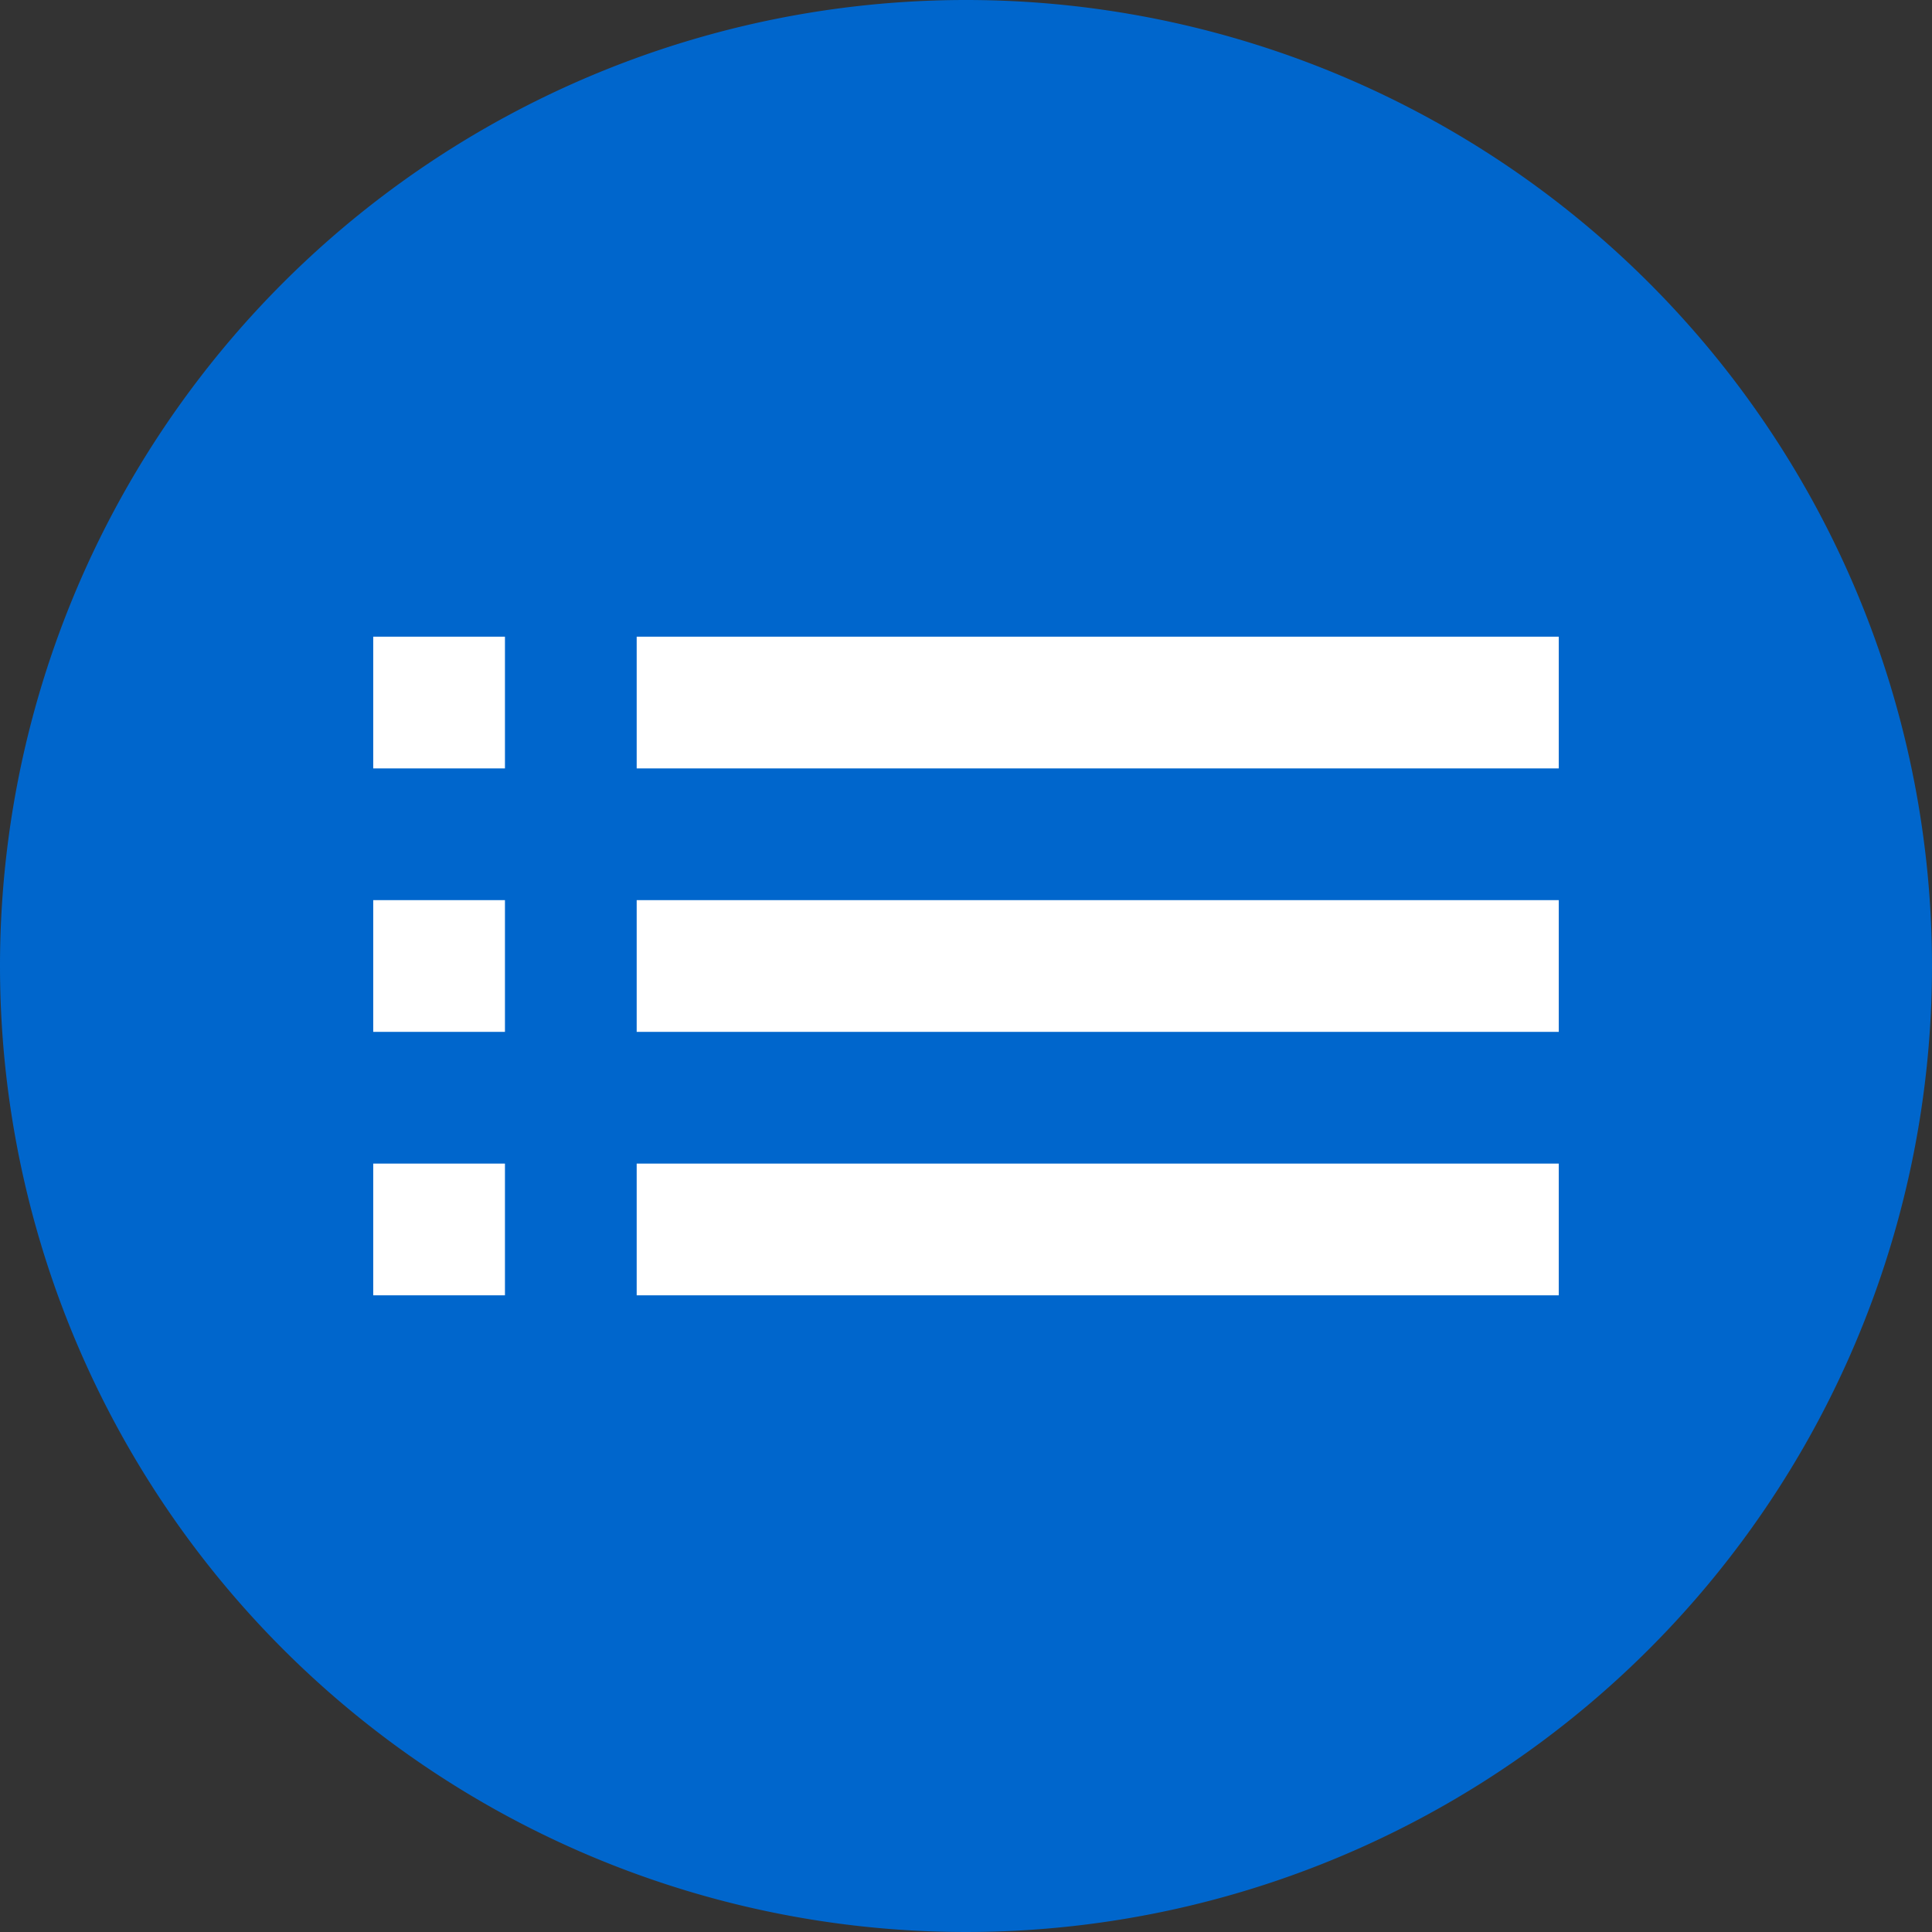 <?xml version="1.0" encoding="UTF-8"?>
<svg xmlns="http://www.w3.org/2000/svg" id="bolletta-gas-009" width="44" height="44" viewBox="0 0 44 44">
  <rect x="0" y="0" width="44" height="44" fill="#333333" stroke="none"/>
  <path id="Tracciato_1009" data-name="Tracciato 1009" d="M22,0A22,22,0,1,1,0,22,22,22,0,0,1,22,0Z" fill="#06c"></path>
  <path id="Icon_material-list" data-name="Icon material-list" d="M4.5,19.5h3v-3h-3Zm0,6h3v-3h-3Zm0-12h3v-3h-3Zm6,6h21v-3h-21Zm0,6h21v-3h-21Zm0-15v3h21v-3Z" transform="translate(4 4)" fill="#fff"></path>
</svg>
